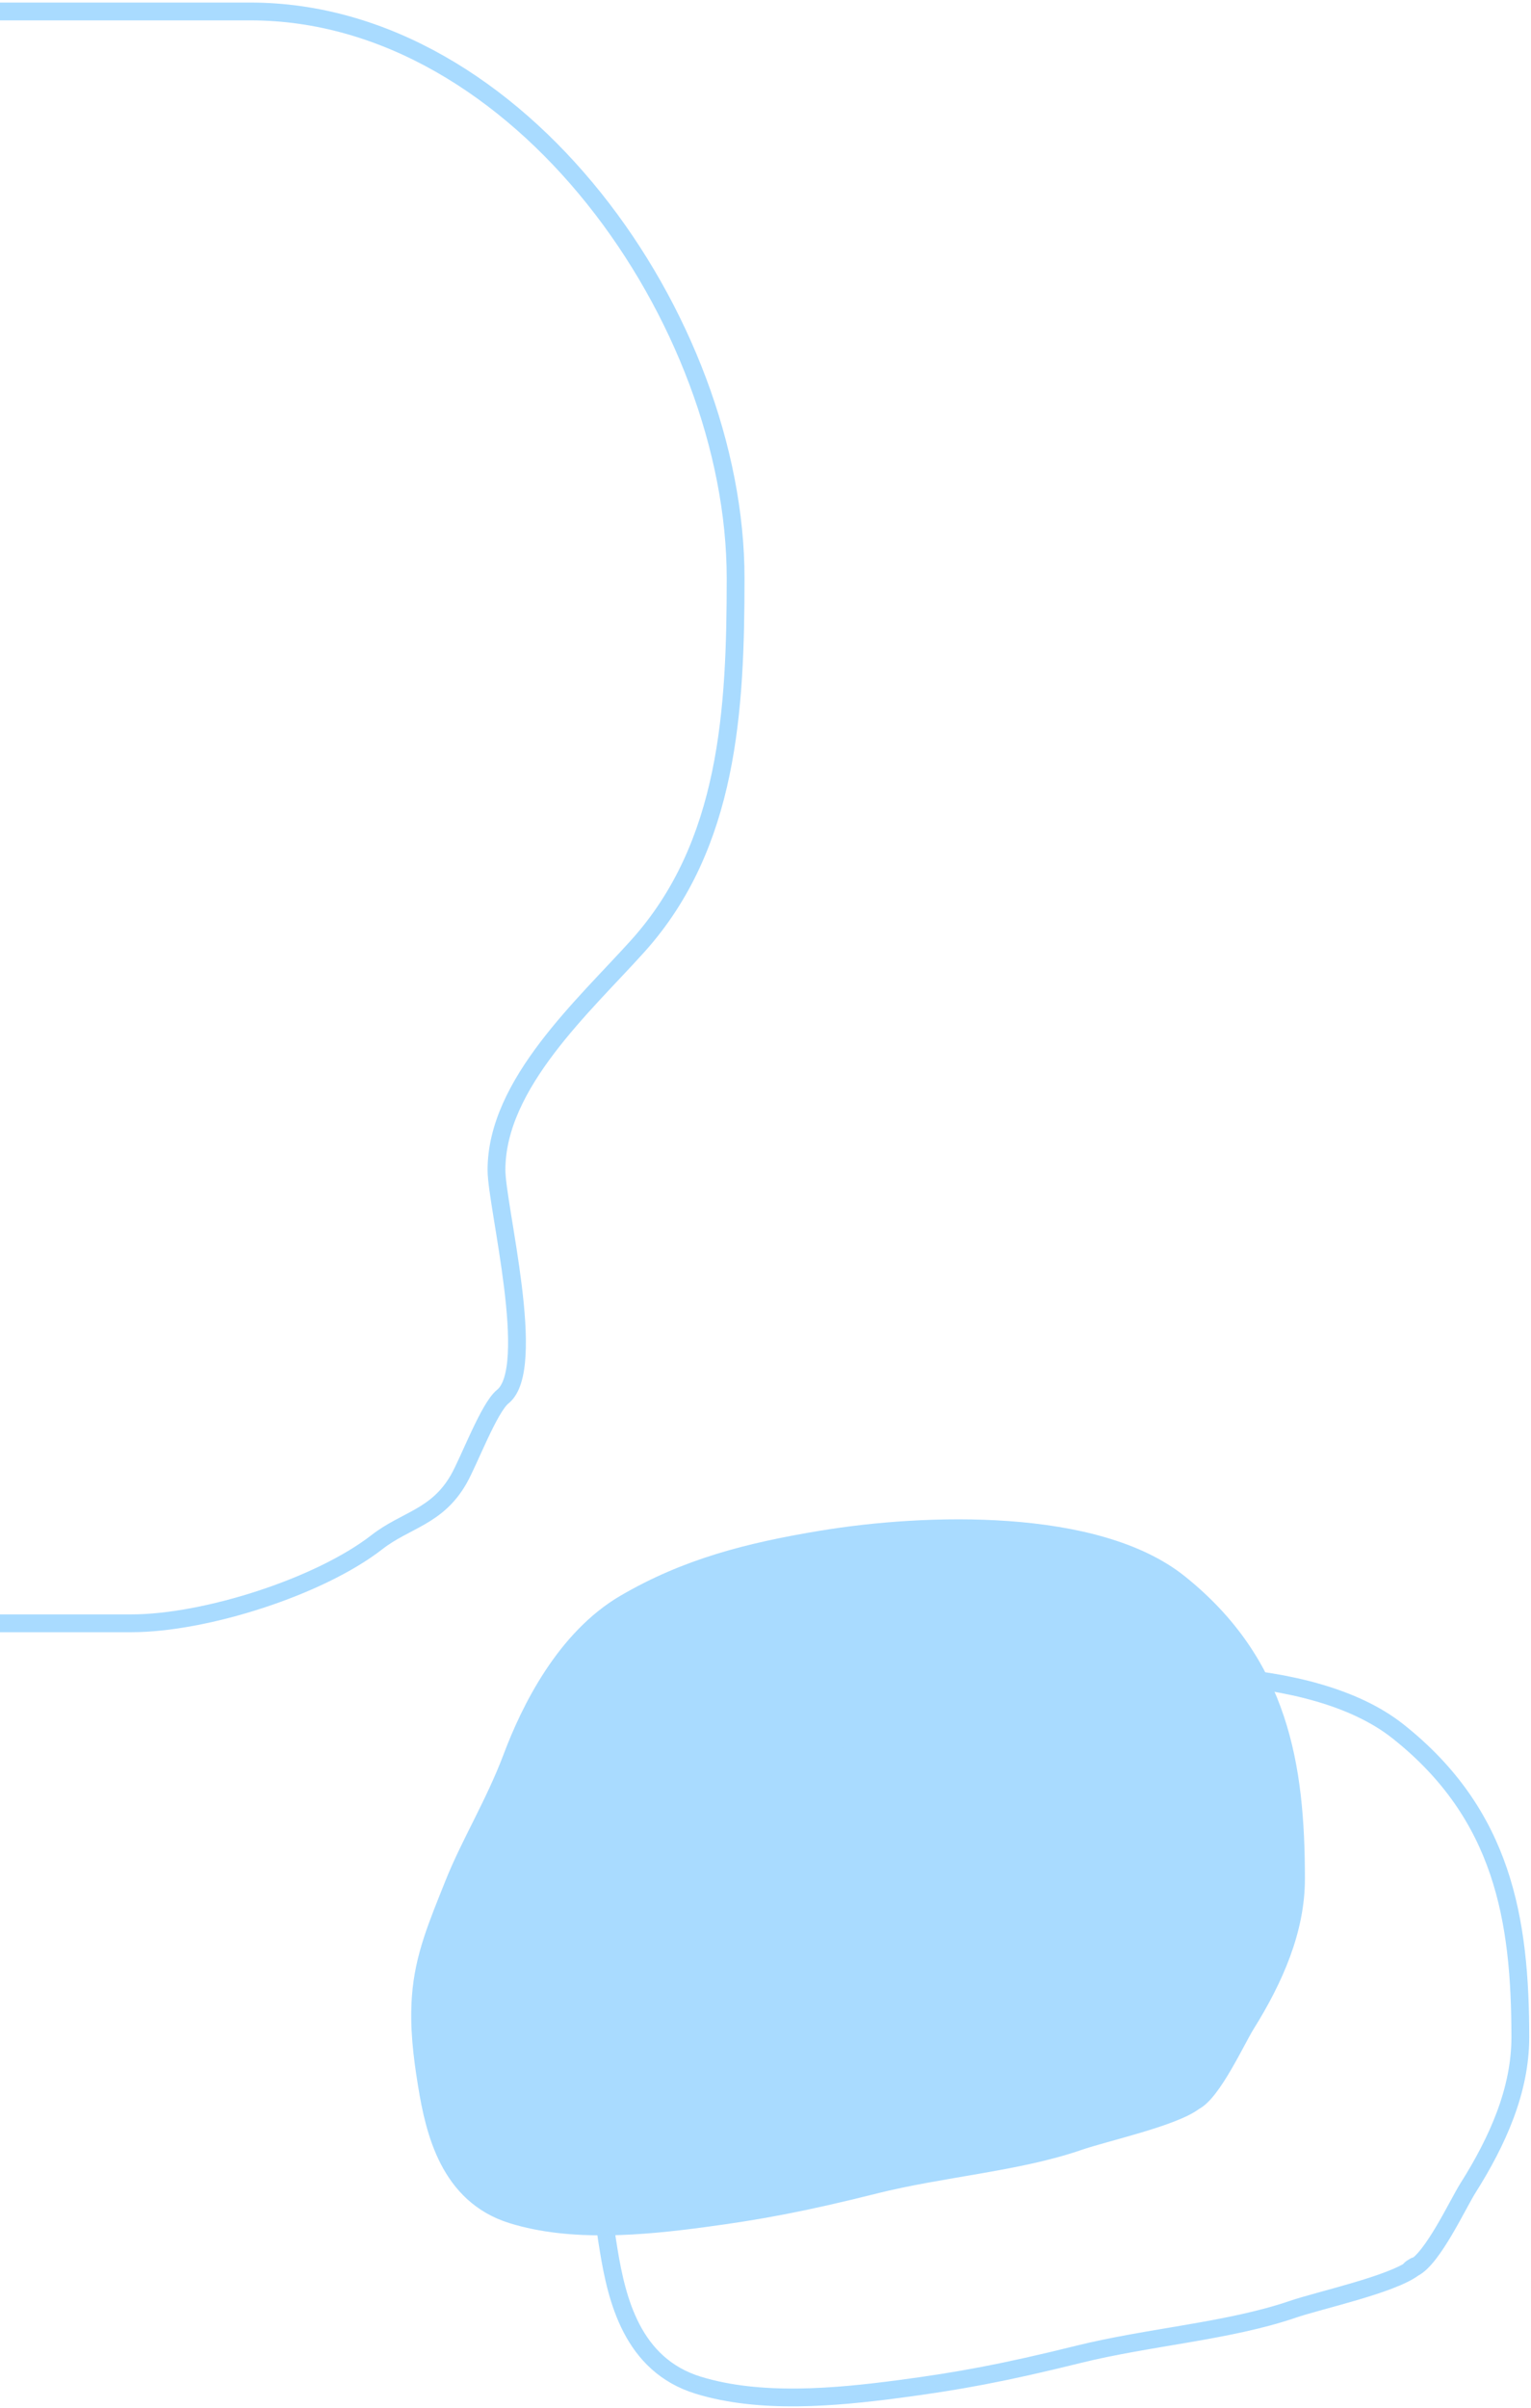 <svg width="430" height="676" viewBox="0 0 430 676" fill="none" xmlns="http://www.w3.org/2000/svg">
<path d="M-26.696 3.219C5.641 3.219 37.979 3.219 70.317 3.219C146.03 3.219 206.605 90.175 206.605 162.288C206.605 199.22 204.681 237.176 179.112 265.585C164.115 282.249 139.443 304.223 139.443 328.427C139.443 338.539 151.133 384.117 141.21 392.055C137.348 395.145 131.777 410.084 128.838 415.228C122.743 425.894 113.987 426.582 105.862 432.902C89.706 445.468 57.562 455.682 36.932 455.682C20.436 455.682 3.94 455.682 -12.556 455.682C-33.533 455.682 -51.5 437.948 -65.58 423.869" stroke="#A9DBFF" stroke-width="5" stroke-linecap="round"/>
<path d="M175.577 450.069C158.677 459.917 148.802 480.017 143.827 493.231C138.852 506.446 131.994 517.445 127.431 528.887C122.868 540.33 119.018 549.228 118.192 560.477C117.574 568.89 118.53 576.875 119.883 585.186C122.036 598.407 126.134 616.164 143.827 621.677C160.435 626.851 180.526 624.995 197.569 622.719C213.546 620.586 225.754 618.314 245.585 613.336C264.518 608.583 285.869 607.055 302.971 601.138C310.304 598.601 329.452 594.439 335.418 589.911C340.534 587.35 347.251 572.615 349.946 568.297C357.961 555.454 364 541.712 364 527.428C364 495.527 359.409 467.034 331.208 444.439C307.919 425.779 259.976 427.337 230.881 432.137C210.088 435.566 192.768 440.052 175.577 450.069Z" fill="#A9DBFF"/>
<path d="M335.418 589.911C340.534 587.35 347.251 572.615 349.946 568.297C357.961 555.454 364 541.712 364 527.428C364 495.527 359.409 467.034 331.208 444.439C307.919 425.779 259.976 427.337 230.881 432.137C210.088 435.566 192.768 440.052 175.577 450.069C158.677 459.917 148.802 480.017 143.827 493.231C138.852 506.446 131.994 517.445 127.431 528.887C122.868 540.33 119.018 549.228 118.192 560.477C117.574 568.89 118.53 576.875 119.883 585.186C122.036 598.407 126.134 616.164 143.827 621.677C160.435 626.851 180.526 624.995 197.569 622.719C213.546 620.586 225.754 618.314 245.585 613.336C264.518 608.583 285.869 607.055 302.971 601.138C310.304 598.601 329.452 594.439 335.418 589.911ZM335.418 589.911C332.506 591.369 337.994 587.956 335.418 589.911Z" stroke="#A9DBFF" stroke-width="5" stroke-linecap="round"/>
<path d="M397.024 636.658C402.389 634.005 409.434 618.744 412.261 614.272C420.666 600.971 427 586.737 427 571.943C427 538.903 422.185 509.392 392.609 485.99C368.183 466.664 317.902 468.278 287.387 473.249C265.58 476.801 247.416 481.446 229.386 491.821C211.661 502.021 201.304 522.839 196.086 536.525C190.869 550.212 183.677 561.603 178.891 573.455C174.105 585.306 170.067 594.521 169.201 606.173C168.553 614.886 169.556 623.156 170.975 631.765C173.233 645.457 177.531 663.848 196.086 669.558C213.505 674.917 234.576 672.995 252.45 670.638C269.206 668.428 282.011 666.075 302.809 660.919C322.665 655.997 345.057 654.414 362.994 648.286C370.684 645.658 390.767 641.348 397.024 636.658ZM397.024 636.658C393.97 638.168 399.725 634.633 397.024 636.658Z" stroke="#A9DBFF" stroke-width="5" stroke-linecap="round"/>
</svg>
